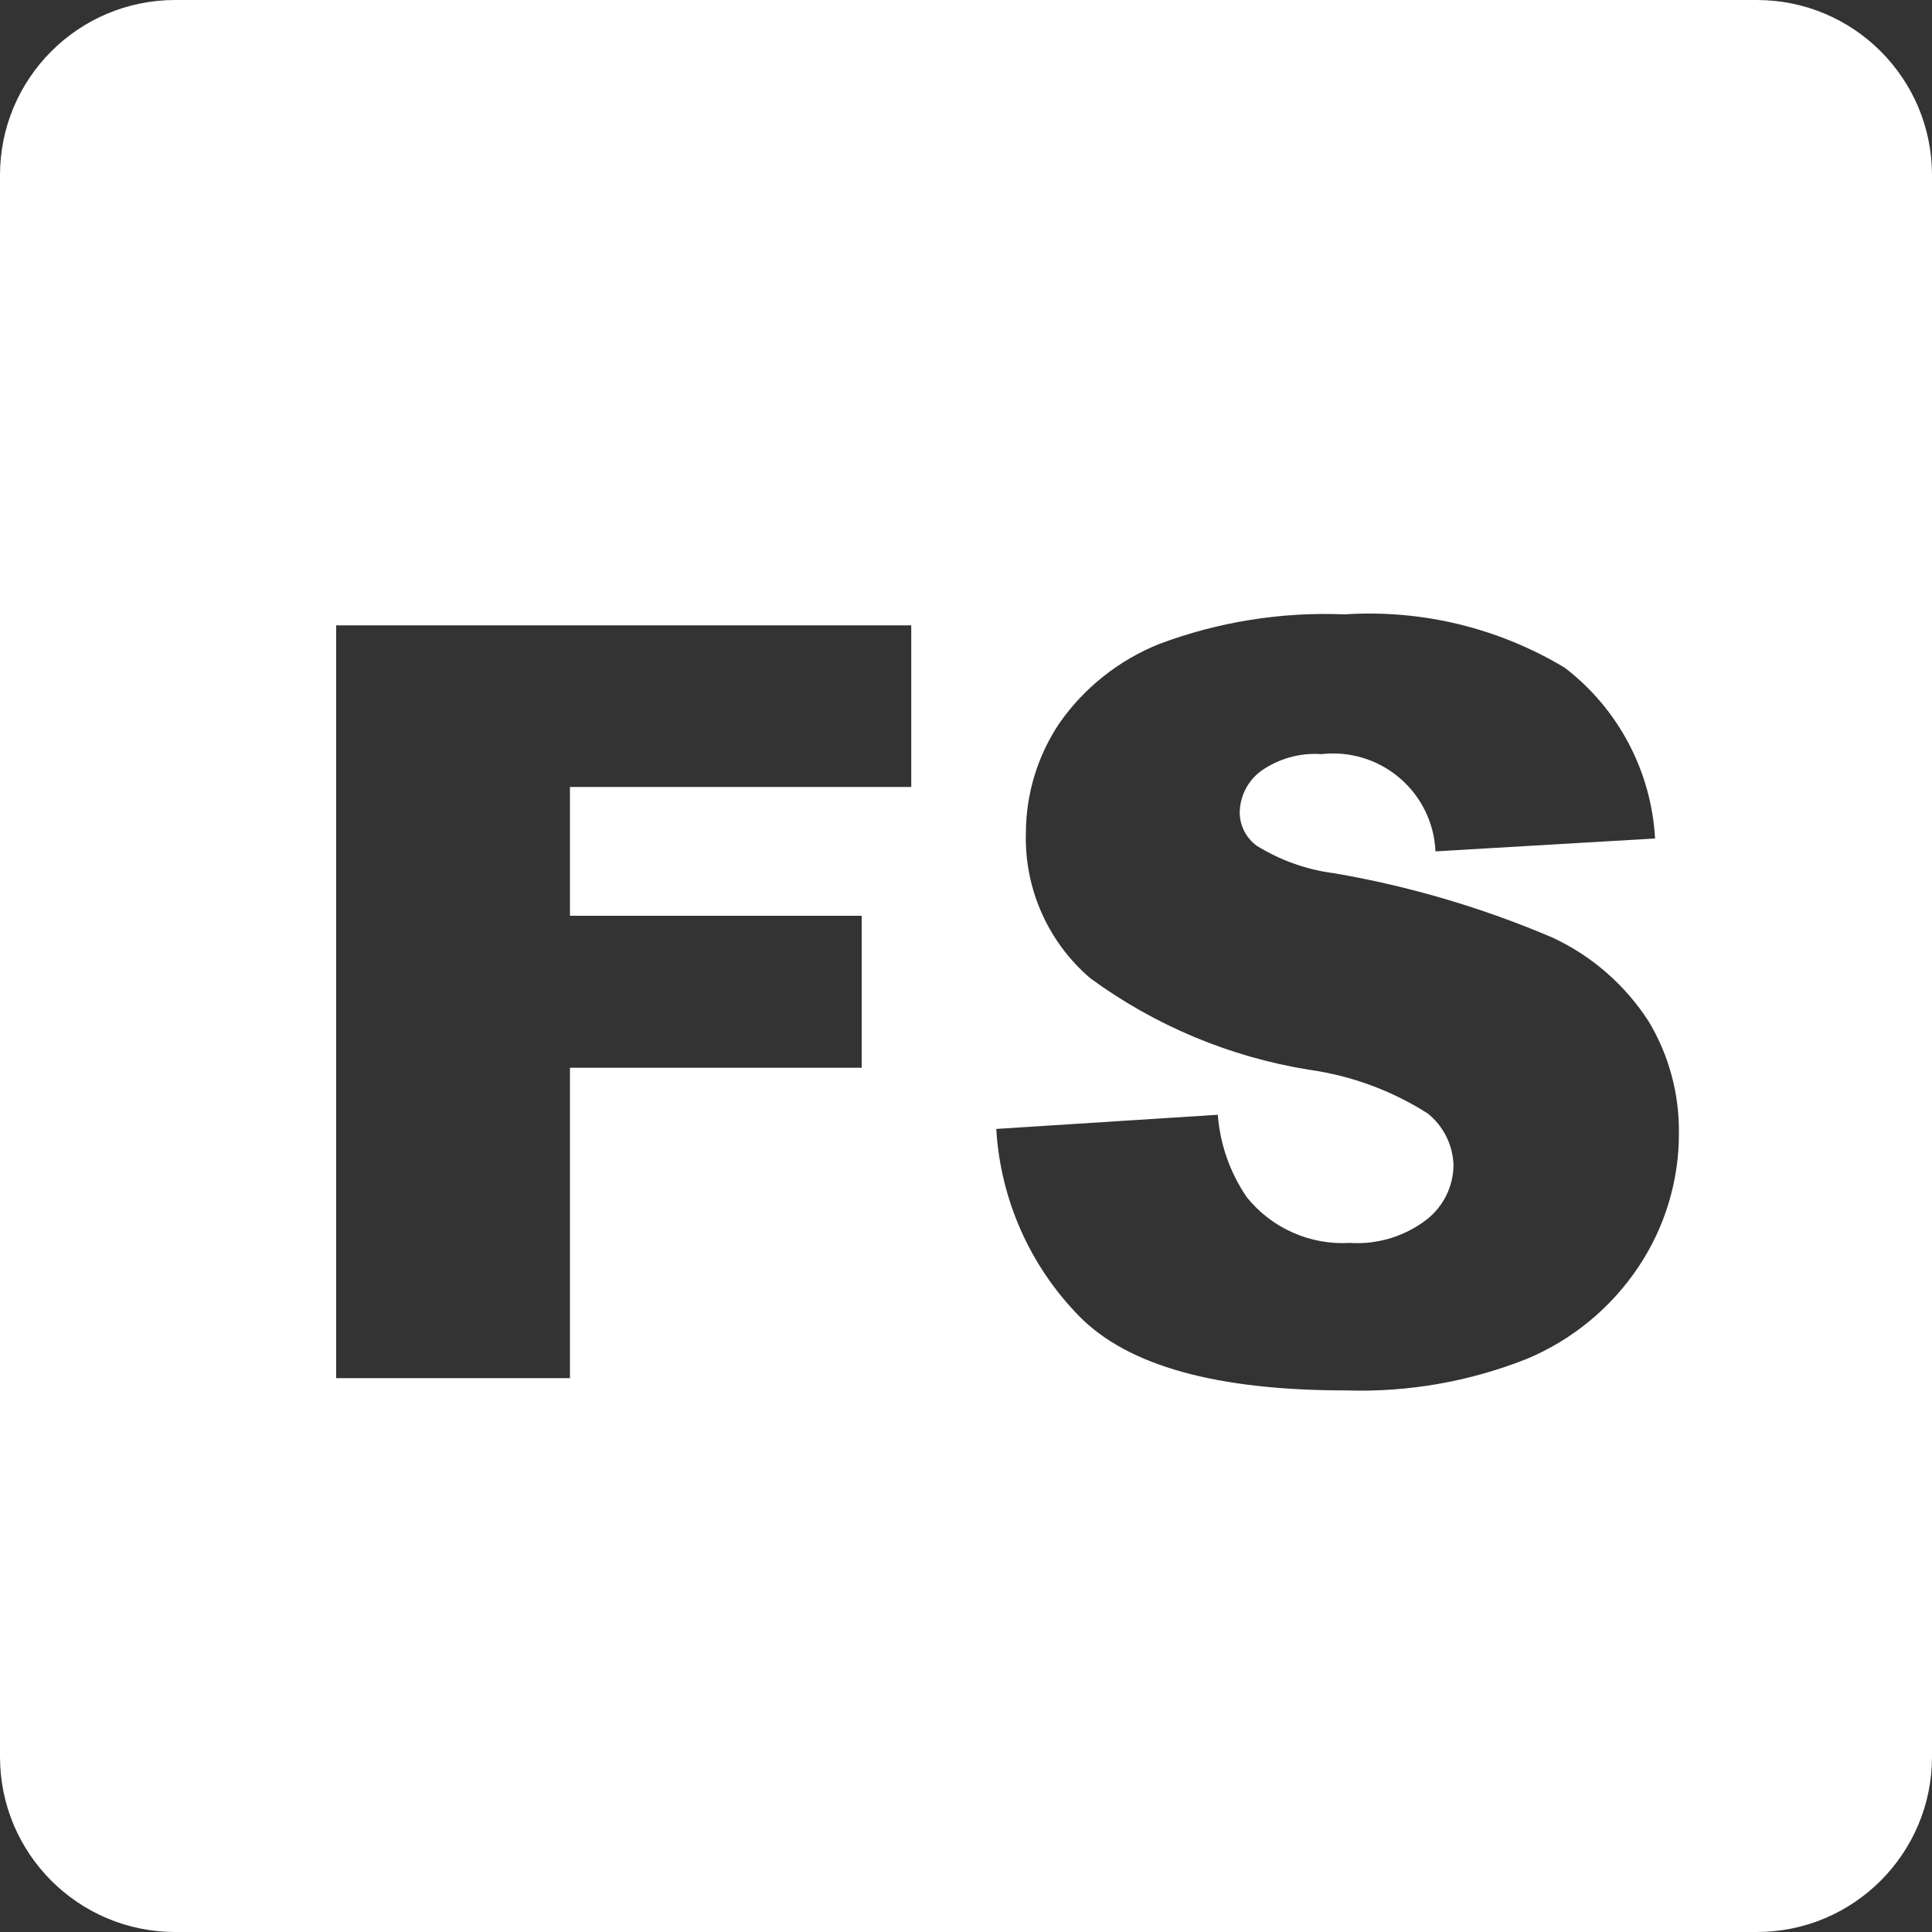 <?xml version="1.0" encoding="UTF-8"?>
<svg width="30px" height="30px" viewBox="0 0 30 30" version="1.1" xmlns="http://www.w3.org/2000/svg" xmlns:xlink="http://www.w3.org/1999/xlink">
    <rect x="0" y="0" width="30" height="30" fill="#333333" stroke="none"/>
    <title>simbolo-fs</title>
    <g id="Page-1" stroke="none" stroke-width="1" fill="none" fill-rule="evenodd">
        <g id="fondoscience-articulo-v03" transform="translate(-75, -7)" fill="#FFFFFF" fill-rule="nonzero">
            <g id="simbolo-fs" transform="translate(75, 7)">
                <path d="M27.28,0 C28.782,-2.50033216e-15 30,1.218 30,2.72 L30,27.28 C30,28.782 28.782,30 27.28,30 L2.72,30 C1.218,30 6.2805743e-16,28.782 0,27.28 L0,2.72 C2.6012099e-16,1.218 1.218,7.2004154e-16 2.72,0 L27.28,0 Z M21.179,9.528 L20.88,9.54 C19.899,9.499 18.919,9.655 18,10 C17.375,10.25 16.836,10.678 16.45,11.23 C16.113,11.733 15.932,12.324 15.93,12.93 C15.904,13.796 16.272,14.627 16.93,15.19 C17.932,15.924 19.094,16.411 20.32,16.61 C20.978,16.701 21.609,16.933 22.17,17.29 C22.416,17.488 22.563,17.784 22.57,18.1 C22.564,18.429 22.41,18.738 22.15,18.94 C21.81,19.2 21.387,19.328 20.96,19.3 C20.343,19.336 19.747,19.072 19.36,18.59 C19.1,18.21 18.945,17.769 18.91,17.31 L18.91,17.31 L15.47,17.53 C15.534,18.624 15.992,19.658 16.76,20.44 C17.513,21.207 18.89,21.59 20.89,21.59 C21.854,21.623 22.814,21.456 23.71,21.1 C24.42,20.803 25.025,20.302 25.45,19.66 C25.857,19.047 26.073,18.326 26.07,17.59 C26.076,16.981 25.914,16.382 25.6,15.86 C25.236,15.295 24.719,14.844 24.11,14.56 C23.023,14.096 21.885,13.76 20.72,13.56 C20.29,13.506 19.878,13.359 19.51,13.13 C19.352,13.012 19.256,12.828 19.25,12.63 C19.25,12.375 19.368,12.135 19.57,11.98 C19.845,11.782 20.181,11.686 20.52,11.71 C20.958,11.66 21.398,11.794 21.733,12.08 C22.069,12.366 22.271,12.779 22.29,13.22 L22.29,13.22 L25.7,13.02 C25.641,11.975 25.13,11.008 24.3,10.37 C23.271,9.751 22.078,9.461 20.88,9.54 Z M14.15,9.71 L5.22,9.71 L5.22,21.4 L8.85,21.4 L8.85,16.58 L13.38,16.58 L13.38,14.22 L8.85,14.22 L8.85,12.22 L14.15,12.22 L14.15,9.71 Z" id="Combined-Shape"></path>
            </g>
        </g>
    </g>
</svg>